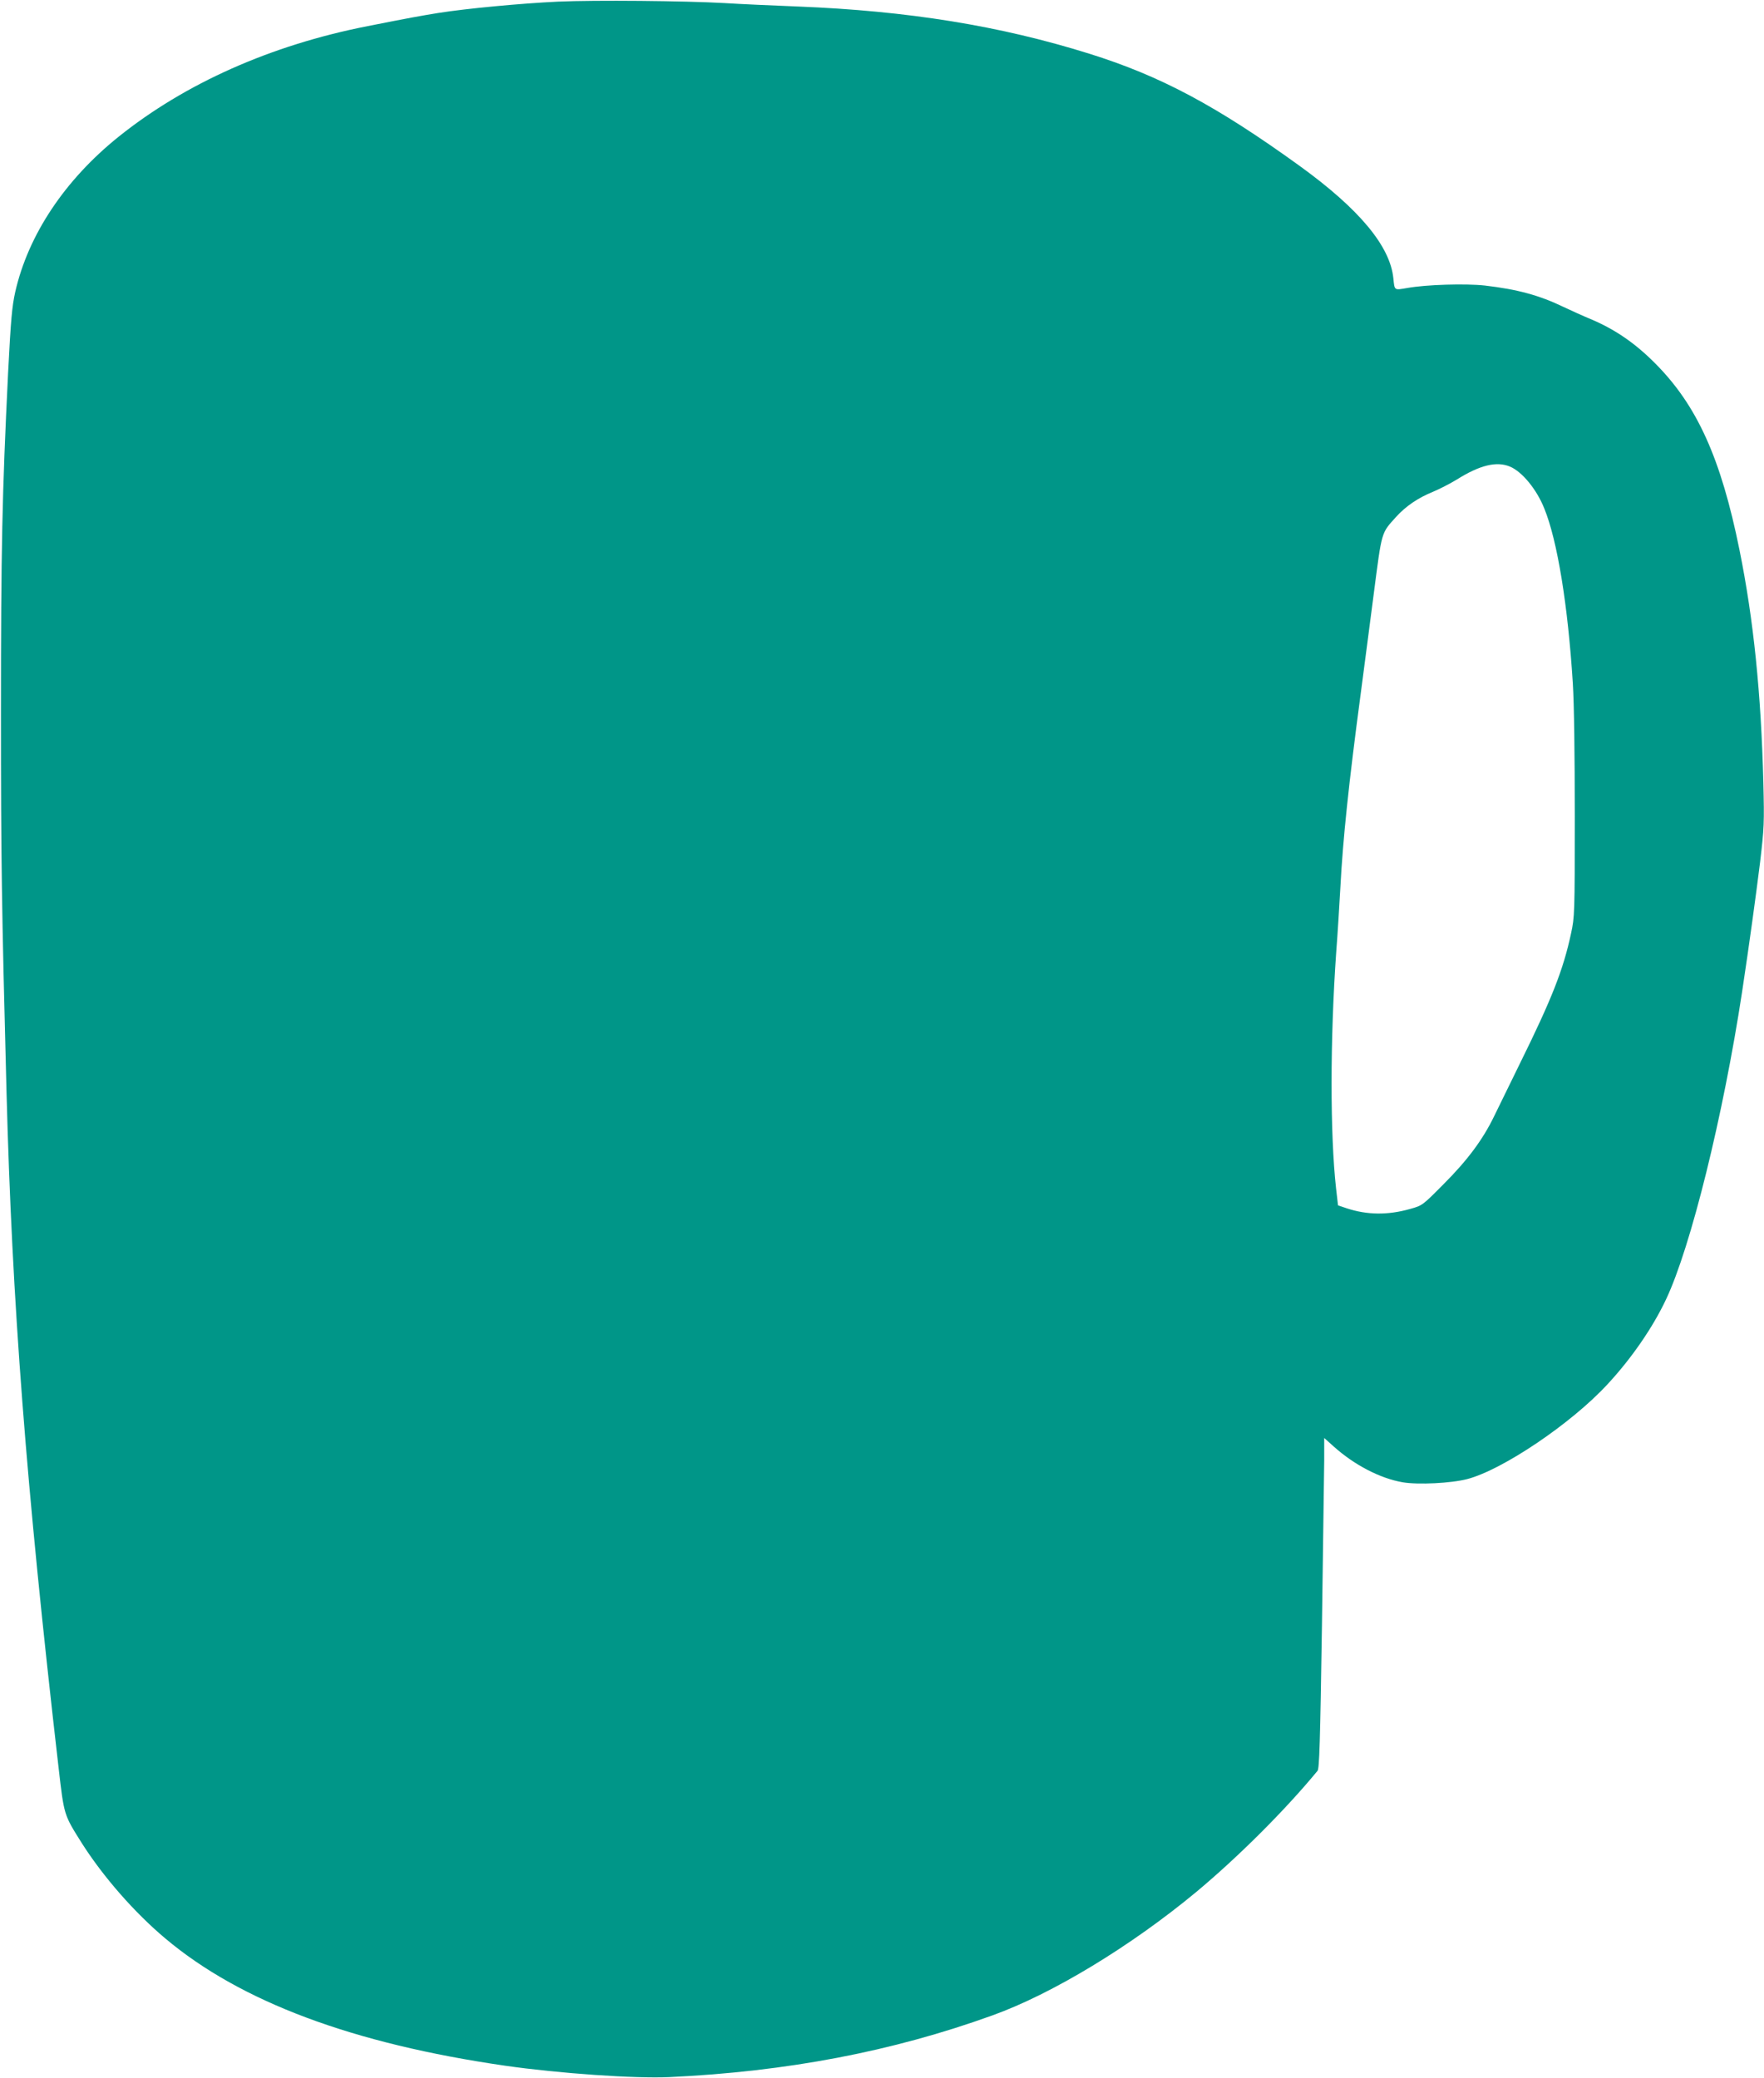 <?xml version="1.0" standalone="no"?>
<!DOCTYPE svg PUBLIC "-//W3C//DTD SVG 20010904//EN"
 "http://www.w3.org/TR/2001/REC-SVG-20010904/DTD/svg10.dtd">
<svg version="1.0" xmlns="http://www.w3.org/2000/svg"
 width="1087pt" height="1280pt" viewBox="0 0 1087 1280"
 preserveAspectRatio="xMidYMid meet">
<g transform="translate(0,1280) scale(0.1,-0.1)"
fill="#009688" stroke="none">
<path d="M3439 12790 c-230 -11 -562 -42 -739 -70 -116 -19 -172 -29 -435 -81
-596 -117 -1125 -353 -1535 -682 -331 -266 -556 -604 -636 -955 -20 -91 -27
-167 -44 -497 -37 -752 -44 -1090 -44 -2095 0 -906 4 -1180 34 -2330 34 -1299
120 -2426 321 -4169 34 -294 32 -288 142 -463 132 -208 326 -430 517 -590 463
-389 1153 -647 2094 -783 326 -47 800 -80 1011 -70 725 34 1372 157 1990 380
368 132 853 426 1256 760 258 215 550 506 748 747 11 15 16 167 27 895 7 483
13 940 14 1016 l0 139 58 -52 c127 -114 286 -197 426 -221 94 -16 299 -6 398
20 217 57 639 341 862 582 148 159 280 350 362 524 153 322 353 1134 469 1895
45 298 86 598 111 800 25 211 26 241 20 490 -14 549 -60 1002 -147 1432 -114
564 -261 890 -519 1149 -122 123 -244 207 -388 269 -53 22 -133 58 -177 79
-149 72 -286 109 -485 132 -119 13 -360 6 -478 -15 -82 -14 -78 -17 -86 60
-20 198 -210 426 -576 691 -515 372 -859 555 -1297 692 -553 173 -1119 264
-1798 291 -154 6 -356 15 -450 21 -245 14 -798 19 -1026 9z m5865 -2864 c75
-31 165 -140 212 -258 81 -198 146 -599 176 -1078 8 -128 12 -436 12 -820 0
-600 -1 -618 -23 -720 -48 -224 -118 -402 -315 -801 -61 -125 -133 -271 -159
-325 -69 -143 -164 -271 -312 -419 -129 -130 -130 -131 -205 -152 -138 -39
-264 -38 -392 4 l-53 18 -12 105 c-37 332 -37 916 1 1455 9 116 20 298 26 405
15 288 51 633 124 1180 19 146 56 425 81 620 51 392 45 373 138 476 60 66 135
117 226 154 41 17 107 51 148 76 142 89 245 114 327 80z"/>
</g>
</svg>
